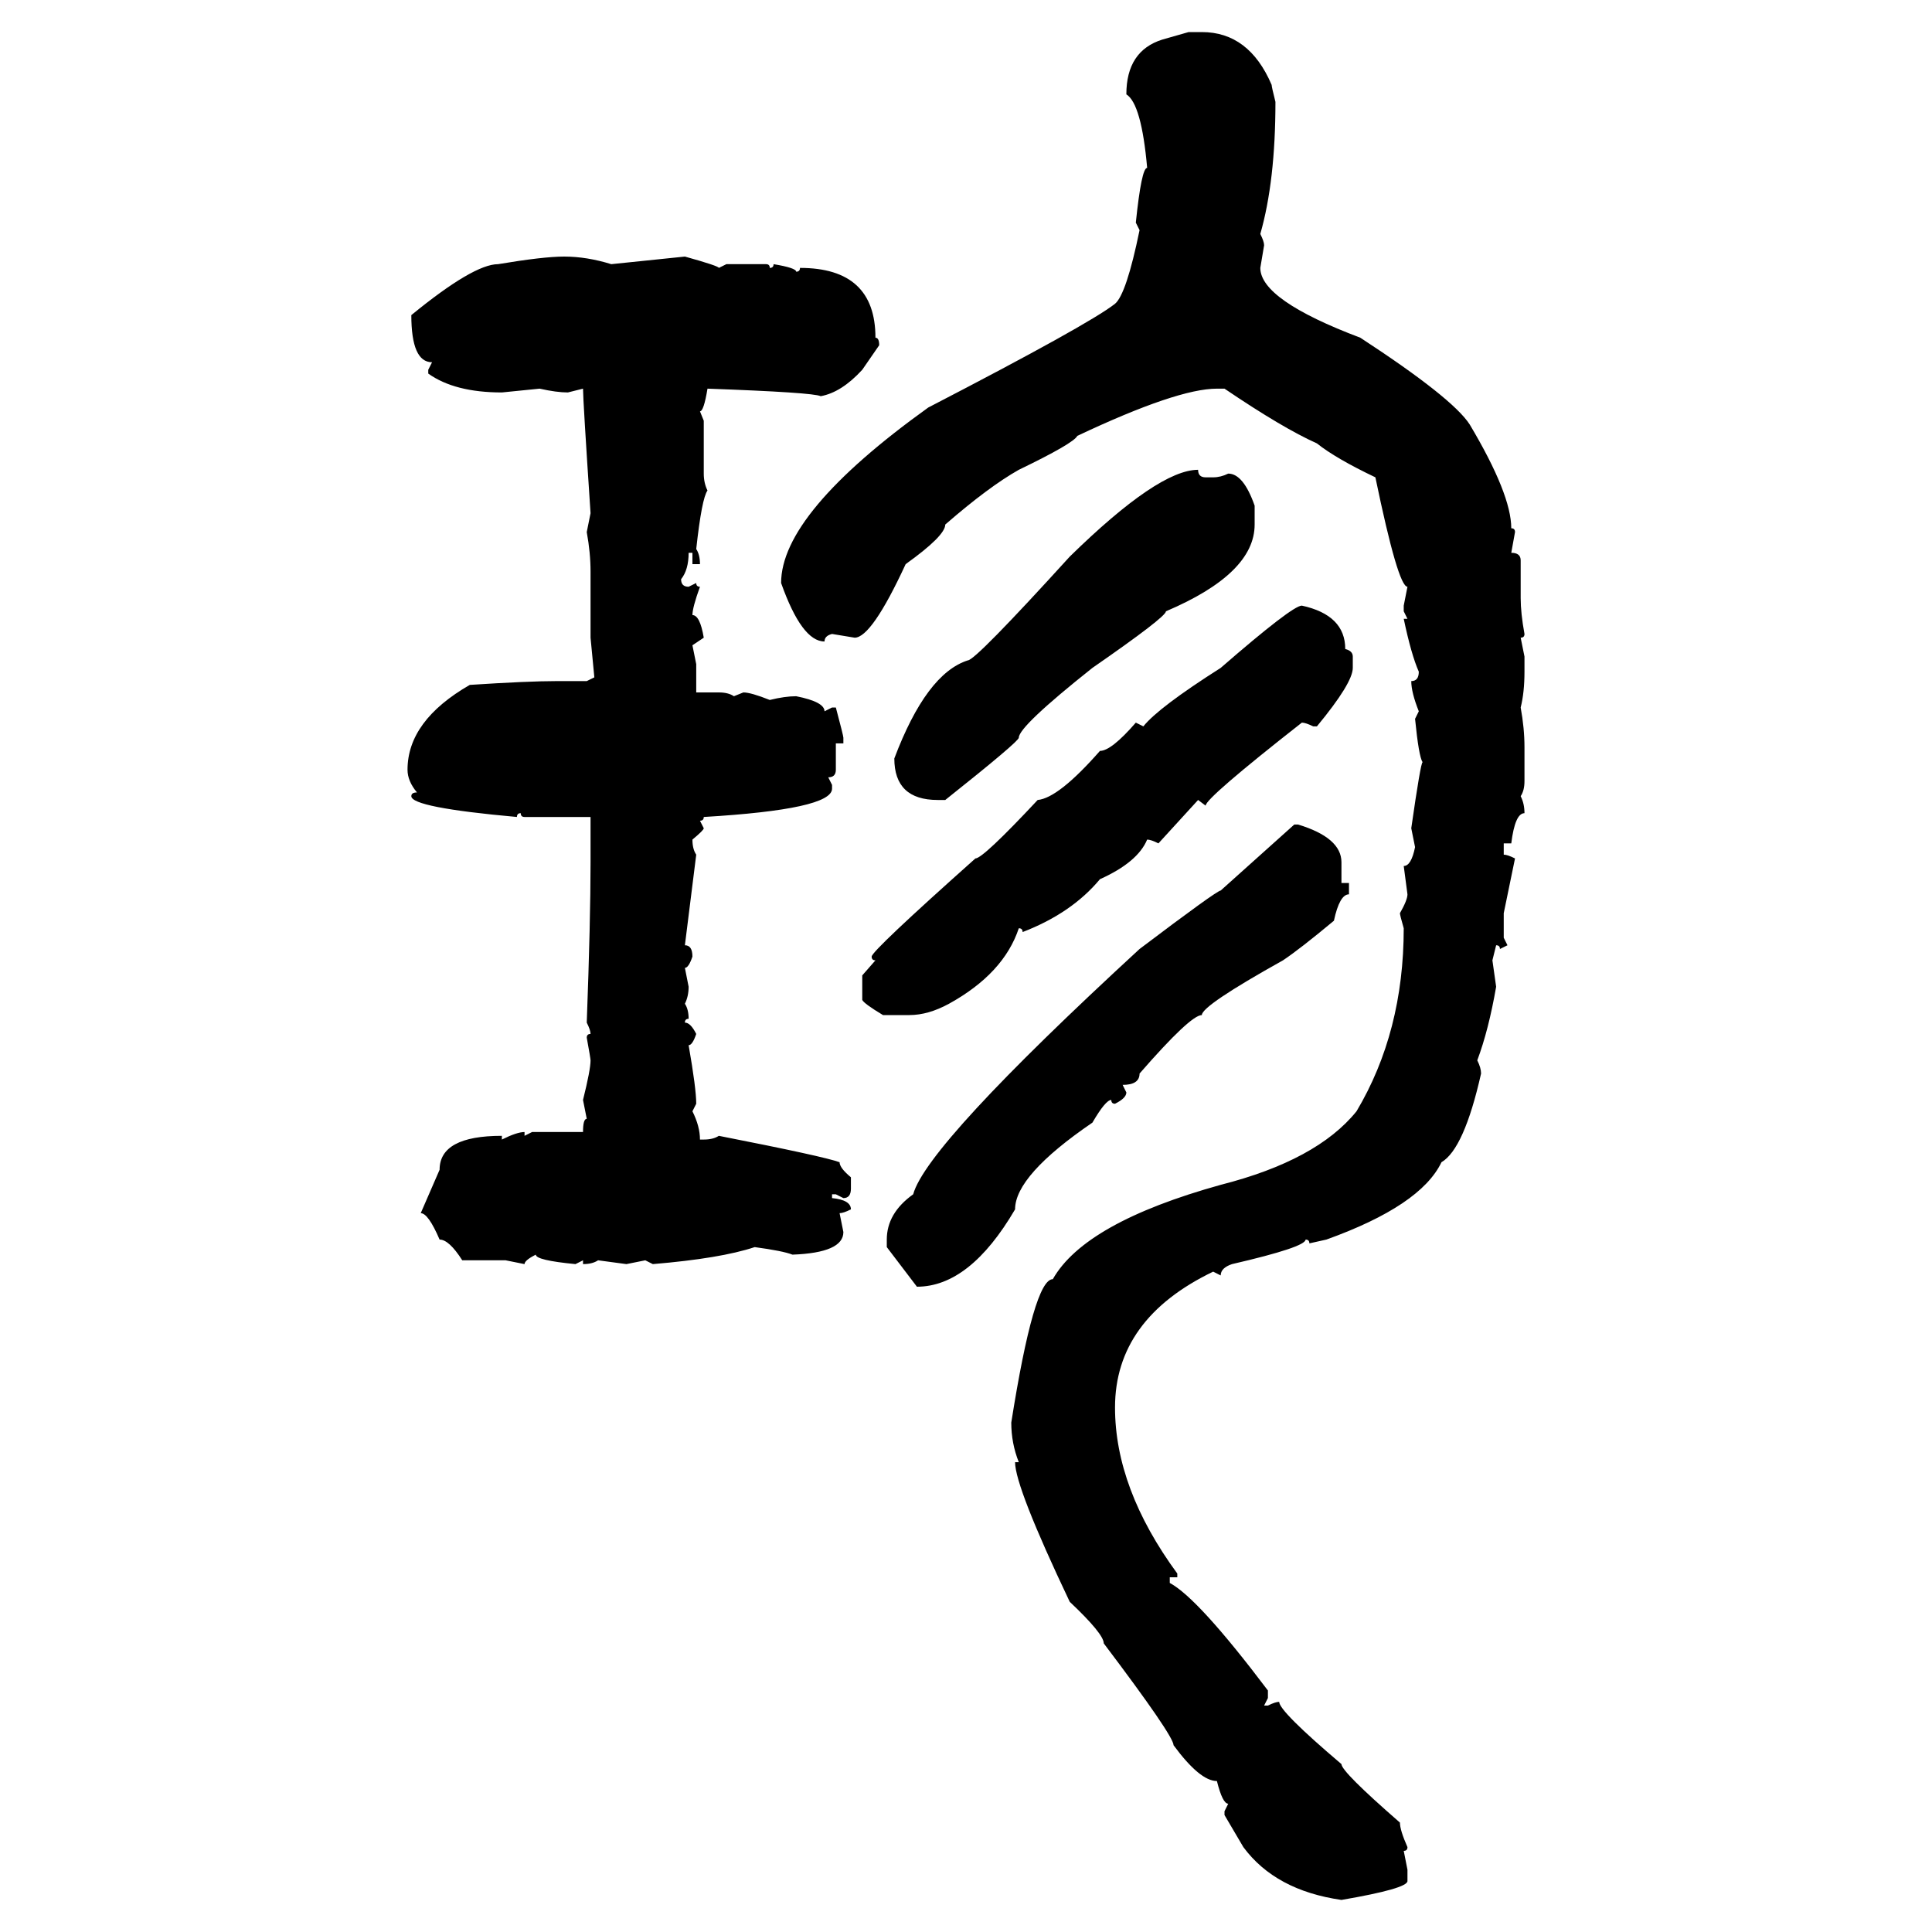 <svg xmlns="http://www.w3.org/2000/svg" xmlns:xlink="http://www.w3.org/1999/xlink" width="300" height="300"><path d="M180.47 6.15L184.57 4.98L186.62 4.98Q193.95 4.98 197.46 13.18L197.46 13.18Q197.46 13.48 198.05 15.82L198.05 15.82Q198.05 28.13 195.70 36.33L195.70 36.33Q196.29 37.50 196.29 38.09L196.29 38.09L195.70 41.60Q195.70 46.58 211.23 52.44L211.23 52.44Q225.59 61.82 228.22 65.92L228.22 65.92Q234.67 76.76 234.67 82.03L234.67 82.03Q235.25 82.03 235.25 82.62L235.25 82.62L234.67 85.84Q236.13 85.84 236.13 87.01L236.13 87.01L236.13 92.87Q236.13 95.21 236.72 98.44L236.72 98.44Q236.72 99.02 236.13 99.02L236.13 99.02L236.72 101.95L236.72 104.30Q236.72 107.52 236.13 109.86L236.13 109.86Q236.72 113.09 236.72 116.02L236.72 116.02L236.72 121.29Q236.72 122.75 236.13 123.63L236.13 123.63Q236.72 124.80 236.72 126.27L236.72 126.27Q235.25 126.27 234.67 130.96L234.67 130.96L233.50 130.96L233.50 132.71Q234.08 132.71 235.25 133.30L235.25 133.30L233.50 141.80L233.50 145.61L234.08 146.78L232.91 147.36Q232.91 146.78 232.32 146.78L232.32 146.78L231.74 149.12L232.32 153.22Q231.15 159.96 229.39 164.65L229.39 164.65Q229.98 165.82 229.98 166.70L229.98 166.70Q227.34 178.42 223.83 180.47L223.83 180.47Q220.61 187.21 205.96 192.48L205.96 192.48L203.32 193.07Q203.32 192.48 202.73 192.48L202.73 192.48Q202.73 193.65 191.31 196.29L191.31 196.29Q189.55 196.88 189.55 198.05L189.55 198.05L188.38 197.46Q173.14 204.79 173.14 218.55L173.14 218.55Q173.14 231.15 182.81 244.34L182.81 244.34L182.81 244.92L181.64 244.92L181.64 245.80Q186.04 248.14 196.88 262.50L196.88 262.50L196.88 263.67L196.29 264.84L196.88 264.84Q198.05 264.26 198.63 264.26L198.63 264.26Q198.63 265.72 208.30 273.93L208.30 273.93Q208.30 275.10 217.38 283.01L217.38 283.01Q217.38 284.18 218.55 286.82L218.55 286.82Q218.55 287.40 217.97 287.40L217.97 287.40L218.55 290.33L218.55 292.09Q218.55 293.26 208.30 295.02L208.30 295.02Q198.05 293.55 193.07 286.82L193.07 286.82L190.14 281.84L190.14 281.25L190.72 280.08Q189.84 280.08 188.96 276.56L188.96 276.56Q186.33 276.56 182.23 271.00L182.23 271.00Q182.23 269.53 171.39 255.18L171.39 255.18Q171.39 253.71 166.11 248.73L166.11 248.73Q157.62 230.86 157.62 227.05L157.62 227.05L158.20 227.05Q157.03 224.12 157.03 220.90L157.03 220.90Q160.55 198.63 163.48 198.63L163.48 198.63Q168.46 189.84 189.55 183.98L189.55 183.98Q204.49 180.18 210.64 172.56L210.64 172.56Q217.97 160.25 217.97 144.14L217.97 144.14Q217.38 142.09 217.38 141.80L217.38 141.80Q218.55 139.75 218.55 138.87L218.55 138.87L217.97 134.47Q219.14 134.47 219.73 131.54L219.73 131.54L219.14 128.61Q220.61 118.36 220.90 118.36L220.90 118.36Q220.31 117.48 219.73 111.62L219.73 111.62L220.31 110.45Q219.14 107.52 219.14 105.76L219.14 105.76Q220.31 105.76 220.31 104.30L220.31 104.30Q219.14 101.66 217.97 96.09L217.97 96.09L218.55 96.09L217.97 94.92L217.97 94.04L218.55 91.11Q217.09 91.11 213.57 74.12L213.57 74.12Q207.42 71.19 204.49 68.85L204.49 68.85Q199.22 66.50 190.14 60.35L190.14 60.35L188.96 60.35Q182.81 60.35 167.29 67.68L167.29 67.68Q166.70 68.85 158.20 72.95L158.20 72.95Q153.52 75.59 146.78 81.45L146.78 81.45Q146.78 83.20 140.63 87.60L140.63 87.60Q135.35 99.02 132.71 99.02L132.71 99.02L129.20 98.44Q128.03 98.73 128.03 99.61L128.03 99.61Q124.51 99.61 121.29 90.53L121.29 90.53Q121.29 79.69 144.14 63.28L144.14 63.28Q169.04 50.39 173.14 47.17L173.14 47.17Q174.90 45.70 176.95 35.74L176.95 35.74L176.37 34.57Q177.25 26.07 178.13 26.07L178.13 26.07Q177.25 16.11 174.90 14.65L174.90 14.65Q174.90 7.91 180.47 6.15L180.47 6.15ZM87.60 39.84L87.60 39.84Q91.11 39.84 94.92 41.02L94.92 41.02L106.35 39.84Q111.62 41.31 111.62 41.60L111.62 41.60L112.79 41.02L118.95 41.02Q119.53 41.02 119.53 41.60L119.53 41.60Q120.12 41.60 120.12 41.02L120.12 41.02Q123.63 41.60 123.63 42.19L123.63 42.19Q124.22 42.19 124.22 41.60L124.22 41.60Q135.94 41.60 135.94 52.44L135.94 52.44Q136.52 52.44 136.52 53.61L136.52 53.61L133.89 57.42Q130.66 60.94 127.44 61.52L127.44 61.52Q126.27 60.94 109.86 60.35L109.86 60.35Q109.28 63.87 108.69 63.87L108.69 63.87L109.28 65.33L109.28 73.54Q109.28 75 109.86 76.17L109.86 76.17Q108.98 77.34 108.11 85.25L108.11 85.25Q108.69 86.13 108.69 87.60L108.69 87.60L107.52 87.60L107.52 85.84L106.93 85.84Q106.93 88.48 105.76 89.94L105.76 89.94Q105.76 91.11 106.93 91.11L106.93 91.11L108.11 90.53Q108.11 91.11 108.69 91.11L108.69 91.11Q107.52 94.34 107.52 95.51L107.52 95.51Q108.69 95.51 109.28 99.02L109.28 99.02L107.52 100.20L108.11 103.13L108.11 107.52L111.62 107.52Q113.09 107.52 113.96 108.11L113.96 108.11L115.43 107.52Q116.60 107.52 119.53 108.69L119.53 108.69Q121.88 108.11 123.63 108.11L123.63 108.11Q128.03 108.98 128.03 110.45L128.03 110.45L129.20 109.86L129.79 109.86Q130.96 114.26 130.96 114.55L130.96 114.55L130.96 115.43L129.79 115.43L129.79 119.53Q129.79 120.70 128.61 120.70L128.61 120.70L129.20 121.88L129.20 122.46Q129.20 125.68 109.28 126.86L109.28 126.86Q109.28 127.44 108.69 127.44L108.69 127.44L109.28 128.61Q109.28 128.91 107.52 130.37L107.52 130.37Q107.52 131.84 108.11 132.71L108.11 132.71L106.35 146.78Q107.52 146.78 107.52 148.54L107.52 148.54Q106.93 150.29 106.35 150.29L106.35 150.29L106.93 153.22Q106.93 154.69 106.35 155.86L106.35 155.86Q106.93 156.74 106.93 158.20L106.93 158.20Q106.35 158.20 106.35 158.79L106.35 158.79Q107.23 158.79 108.11 160.55L108.11 160.55Q107.52 162.30 106.93 162.30L106.93 162.30Q108.11 169.04 108.11 171.39L108.11 171.39L107.52 172.56Q108.69 174.90 108.69 176.95L108.69 176.95L109.28 176.95Q110.74 176.95 111.62 176.37L111.62 176.37Q128.03 179.59 130.37 180.47L130.37 180.47Q130.37 181.35 132.13 182.81L132.13 182.81L132.13 184.57Q132.13 186.04 130.96 186.04L130.96 186.04L129.79 185.45L129.20 185.45L129.20 186.04Q132.13 186.33 132.13 187.79L132.13 187.79Q130.96 188.38 130.37 188.38L130.37 188.38L130.96 191.31Q130.96 194.53 123.05 194.82L123.05 194.82Q121.58 194.24 117.19 193.65L117.19 193.65Q111.91 195.41 101.37 196.29L101.37 196.29L100.20 195.70L97.27 196.29L92.87 195.70Q91.99 196.29 90.53 196.29L90.53 196.29L90.53 195.70L89.36 196.29Q83.20 195.70 83.20 194.82L83.20 194.82Q81.45 195.70 81.45 196.29L81.45 196.29L78.52 195.70L71.78 195.70Q69.73 192.48 68.26 192.48L68.26 192.48Q66.50 188.38 65.33 188.38L65.33 188.38L68.26 181.64Q68.26 176.37 77.93 176.37L77.93 176.37L77.93 176.95Q80.27 175.78 81.45 175.78L81.45 175.78L81.45 176.37L82.62 175.78L90.53 175.78Q90.53 173.73 91.11 173.73L91.11 173.73L90.53 170.80Q91.70 166.11 91.70 164.65L91.70 164.65Q91.70 164.36 91.11 161.13L91.11 161.13Q91.11 160.55 91.70 160.55L91.70 160.55Q91.70 159.96 91.11 158.79L91.11 158.79Q91.70 142.97 91.70 133.89L91.70 133.89L91.70 126.86L81.45 126.86Q80.86 126.86 80.86 126.27L80.86 126.27Q80.27 126.27 80.27 126.86L80.27 126.86Q63.87 125.39 63.87 123.63L63.87 123.63Q63.87 123.05 64.75 123.05L64.75 123.05Q63.28 121.29 63.28 119.53L63.28 119.53Q63.28 111.91 72.95 106.35L72.95 106.35Q82.03 105.76 86.43 105.76L86.43 105.76L91.11 105.76L92.29 105.18L91.70 99.02L91.70 88.77Q91.70 85.84 91.11 82.62L91.11 82.62L91.70 79.69Q90.53 62.11 90.53 60.35L90.53 60.35L88.18 60.94Q86.43 60.94 83.79 60.35L83.79 60.35L77.93 60.94Q70.61 60.94 66.50 58.01L66.50 58.01L66.50 57.42L67.09 56.25Q63.87 56.25 63.87 48.93L63.87 48.93Q73.54 41.02 77.34 41.02L77.34 41.02Q84.38 39.84 87.60 39.84ZM186.04 72.95L186.04 72.95Q186.04 74.12 187.21 74.12L187.21 74.12L188.38 74.12Q189.55 74.12 190.72 73.54L190.72 73.54Q193.07 73.54 194.82 78.52L194.82 78.52L194.82 81.45Q194.82 89.06 181.05 94.92L181.05 94.92Q181.05 95.80 169.63 103.71L169.63 103.71Q158.20 112.79 158.20 114.55L158.20 114.55Q158.20 115.14 146.78 124.22L146.78 124.22L145.61 124.22Q138.87 124.22 138.87 117.77L138.87 117.77Q143.85 104.59 150.29 102.54L150.29 102.54Q151.46 102.54 166.11 86.43L166.11 86.43Q179.88 72.95 186.04 72.95ZM202.15 94.04L202.15 94.04Q208.89 95.51 208.89 100.78L208.89 100.78Q210.06 101.07 210.06 101.95L210.06 101.95L210.06 103.71Q210.06 106.05 204.49 112.79L204.49 112.79L203.91 112.79Q202.73 112.21 202.15 112.21L202.15 112.21Q187.21 123.93 187.21 125.10L187.21 125.10L186.04 124.22L179.88 130.96Q178.71 130.37 178.13 130.37L178.13 130.37Q176.66 133.89 170.80 136.52L170.80 136.52Q166.41 141.80 158.79 144.73L158.79 144.73Q158.79 144.14 158.20 144.14L158.20 144.14Q155.86 151.17 147.36 155.86L147.36 155.86Q144.14 157.62 141.21 157.62L141.21 157.62L137.11 157.62Q134.18 155.86 133.89 155.27L133.89 155.27L133.89 151.46L135.94 149.12Q135.35 149.12 135.35 148.54L135.35 148.54Q135.35 147.66 151.46 133.30L151.46 133.30Q152.64 133.30 161.13 124.22L161.13 124.22Q164.36 123.93 170.80 116.60L170.80 116.60Q172.56 116.60 176.37 112.21L176.37 112.21L177.54 112.79Q179.88 109.86 189.55 103.71L189.55 103.71Q200.68 94.04 202.15 94.04ZM189.55 138.28L200.98 128.03L201.56 128.03Q208.30 130.08 208.30 133.89L208.30 133.89L208.30 137.11L209.47 137.11L209.47 138.87Q208.01 138.87 207.13 142.97L207.13 142.97Q201.86 147.36 199.22 149.12L199.22 149.12Q186.62 156.15 186.62 157.62L186.62 157.62Q184.86 157.62 176.95 166.70L176.95 166.70Q176.95 168.46 174.32 168.46L174.32 168.46L174.90 169.63Q174.90 170.51 173.14 171.39L173.14 171.39Q172.56 171.39 172.56 170.80L172.56 170.80Q171.68 170.80 169.63 174.32L169.63 174.32Q157.62 182.52 157.62 187.79L157.62 187.79Q150.59 199.80 142.38 199.80L142.38 199.80L137.70 193.65L137.70 192.48Q137.70 188.38 141.80 185.45L141.80 185.45Q143.85 177.83 176.95 147.36L176.95 147.36Q188.96 138.28 189.55 138.28L189.55 138.28Z"/></svg>